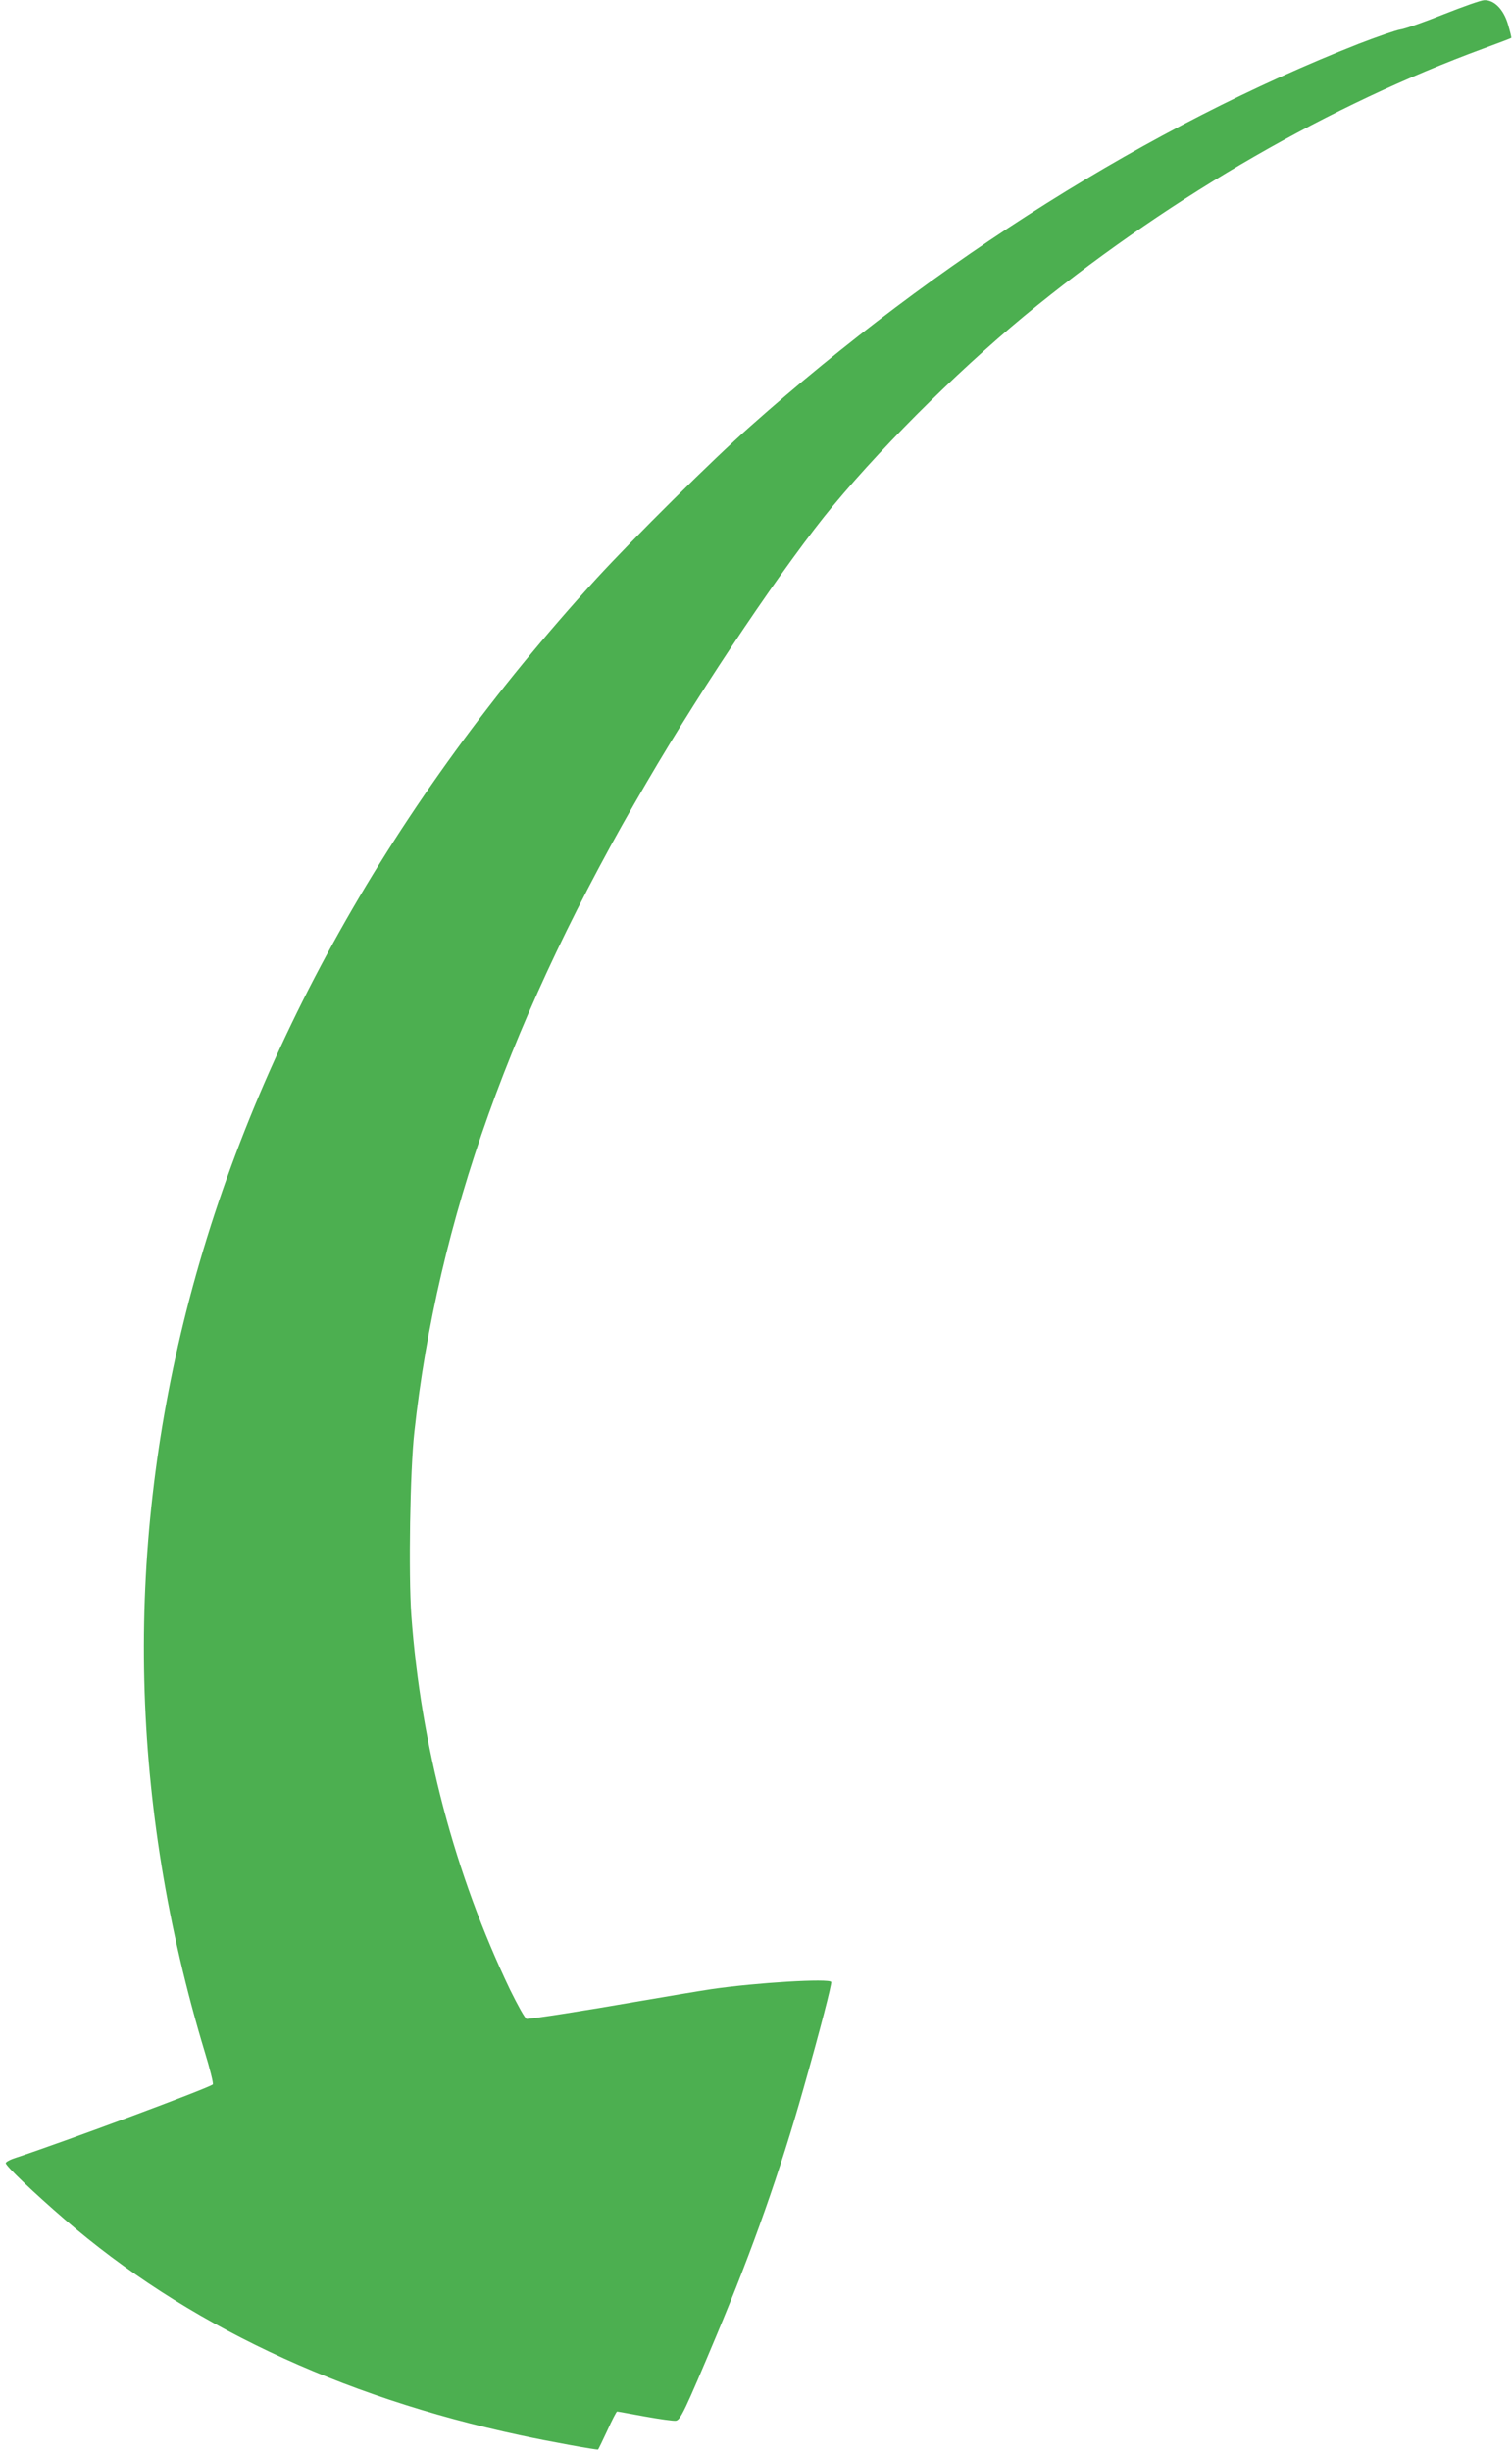 <?xml version="1.0" standalone="no"?>
<!DOCTYPE svg PUBLIC "-//W3C//DTD SVG 20010904//EN"
 "http://www.w3.org/TR/2001/REC-SVG-20010904/DTD/svg10.dtd">
<svg version="1.0" xmlns="http://www.w3.org/2000/svg"
 width="790pt" height="1280pt" viewBox="0 0 790 1280"
 preserveAspectRatio="xMidYMid meet">
<g transform="translate(0,1280) scale(0.1,-0.1)"
fill="#4caf50" stroke="none">
<path d="M7542 12725 c-100 -40 -202 -76 -226 -79 -24 -4 -122 -38 -218 -75
-1089 -429 -2195 -1123 -3178 -1997 -198 -175 -608 -582 -803 -794 -1066
-1165 -1800 -2474 -2142 -3819 -326 -1285 -295 -2582 94 -3871 28 -91 47 -168
43 -172 -18 -18 -788 -304 -1029 -383 -29 -9 -53 -22 -53 -28 0 -15 147 -155
307 -293 629 -544 1433 -925 2383 -1128 143 -31 401 -78 405 -74 2 2 24 47 49
101 24 53 47 97 50 97 4 0 69 -12 146 -26 77 -14 150 -24 161 -22 24 3 46 49
214 449 189 451 331 853 454 1289 87 306 148 544 144 553 -11 19 -389 -3 -628
-38 -60 -9 -238 -39 -395 -66 -257 -45 -533 -88 -568 -89 -8 0 -46 69 -87 152
-290 606 -466 1273 -516 1956 -15 212 -7 754 16 957 120 1101 509 2189 1213
3389 304 521 731 1152 975 1446 286 344 706 756 1067 1046 721 581 1532 1047
2329 1340 79 29 145 54 147 56 2 2 -6 34 -17 71 -23 78 -72 128 -124 126 -16
0 -112 -34 -213 -74z"/>
</g>
</svg>
